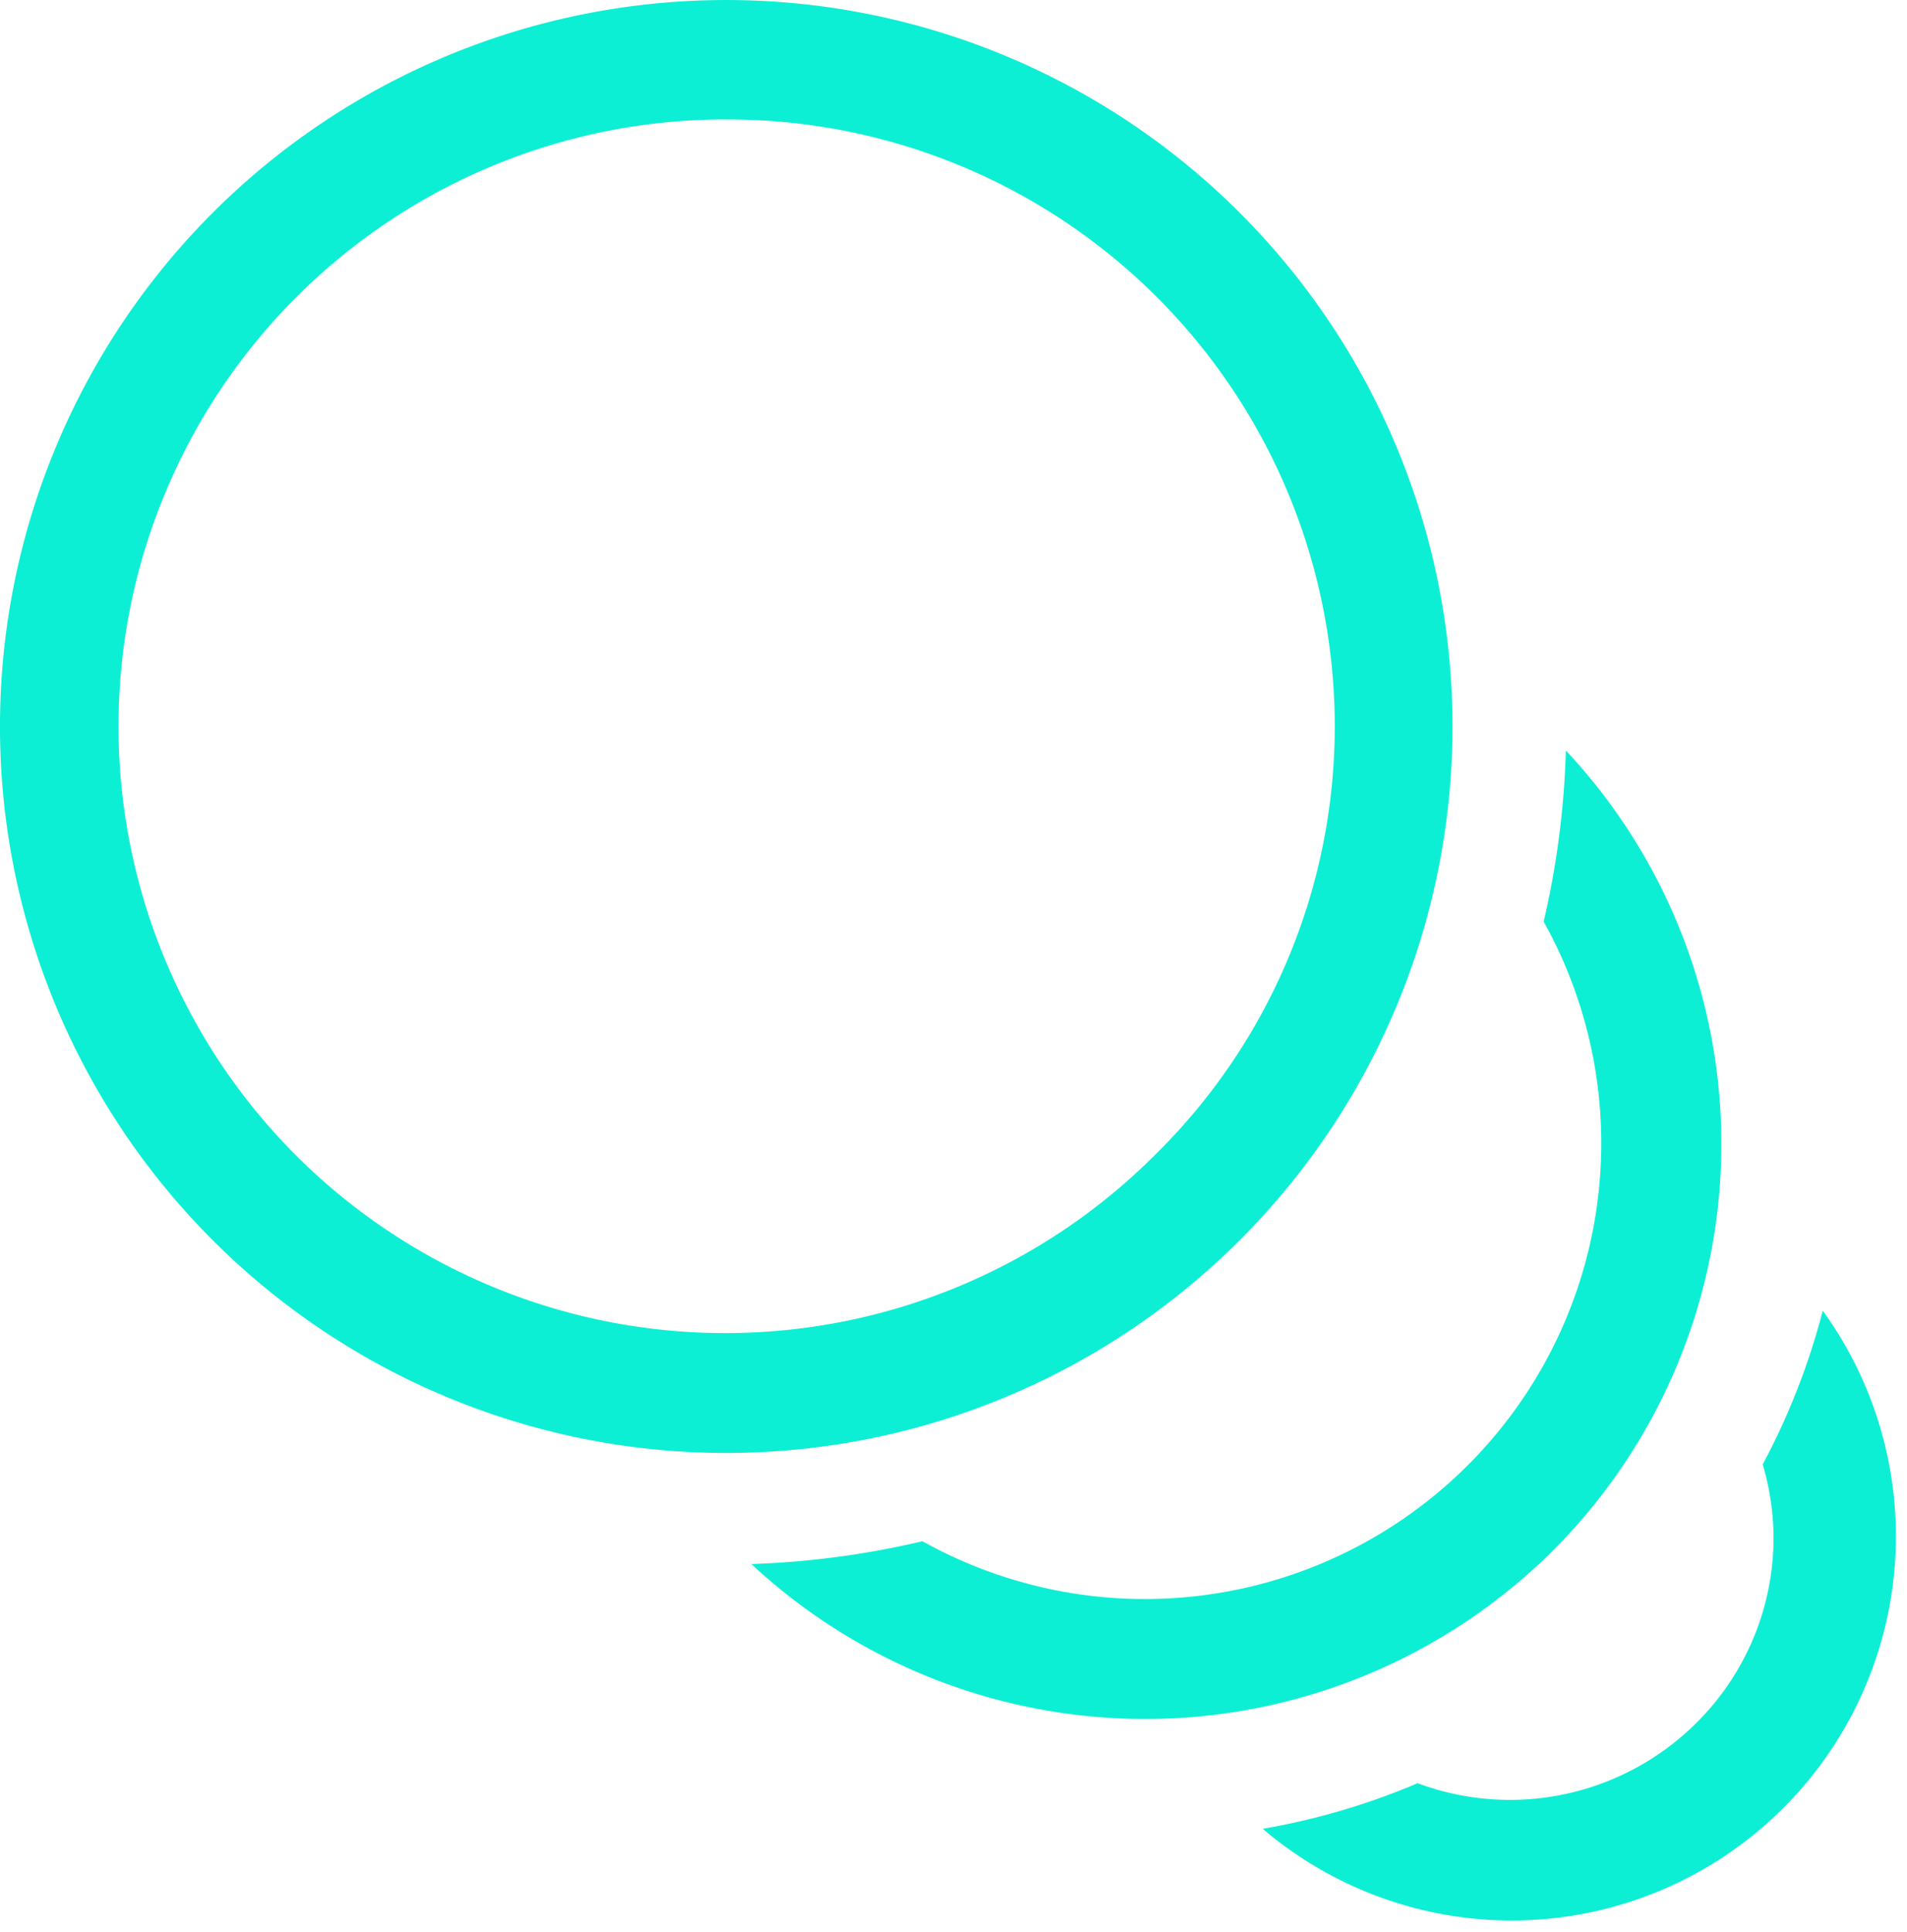 <svg width="78" height="79" fill="none" xmlns="http://www.w3.org/2000/svg"><path d="M57.982 72.914a10.803 10.803 0 0 0 11.392-2.455 10.656 10.656 0 0 0 3.167-7.635c-.011-.998-.16-1.99-.442-2.946a28.48 28.48 0 0 0 2.455-6.285 15.712 15.712 0 0 1-22.906 21.186c2.177-.374 4.303-1 6.334-1.865ZM37.73 63.02a18.682 18.682 0 0 0 22.291-3.093 18.609 18.609 0 0 0 3.118-22.243 35.1 35.1 0 0 0 .908-6.996 23.519 23.519 0 0 1-.54 32.725 23.641 23.641 0 0 1-32.774.54 35.599 35.599 0 0 0 6.997-.933Z" fill="#0DEFD4"/><path d="M29.75 59.411A29.705 29.705 0 1 0 29.66.001a29.705 29.705 0 0 0 .089 59.41Zm0-54.526a24.82 24.82 0 0 1 24.844 24.82 24.551 24.551 0 0 1-7.364 17.53 24.845 24.845 0 0 1-35.132 0A24.82 24.82 0 0 1 29.75 4.884Z" fill="#0DEFD4"/></svg>